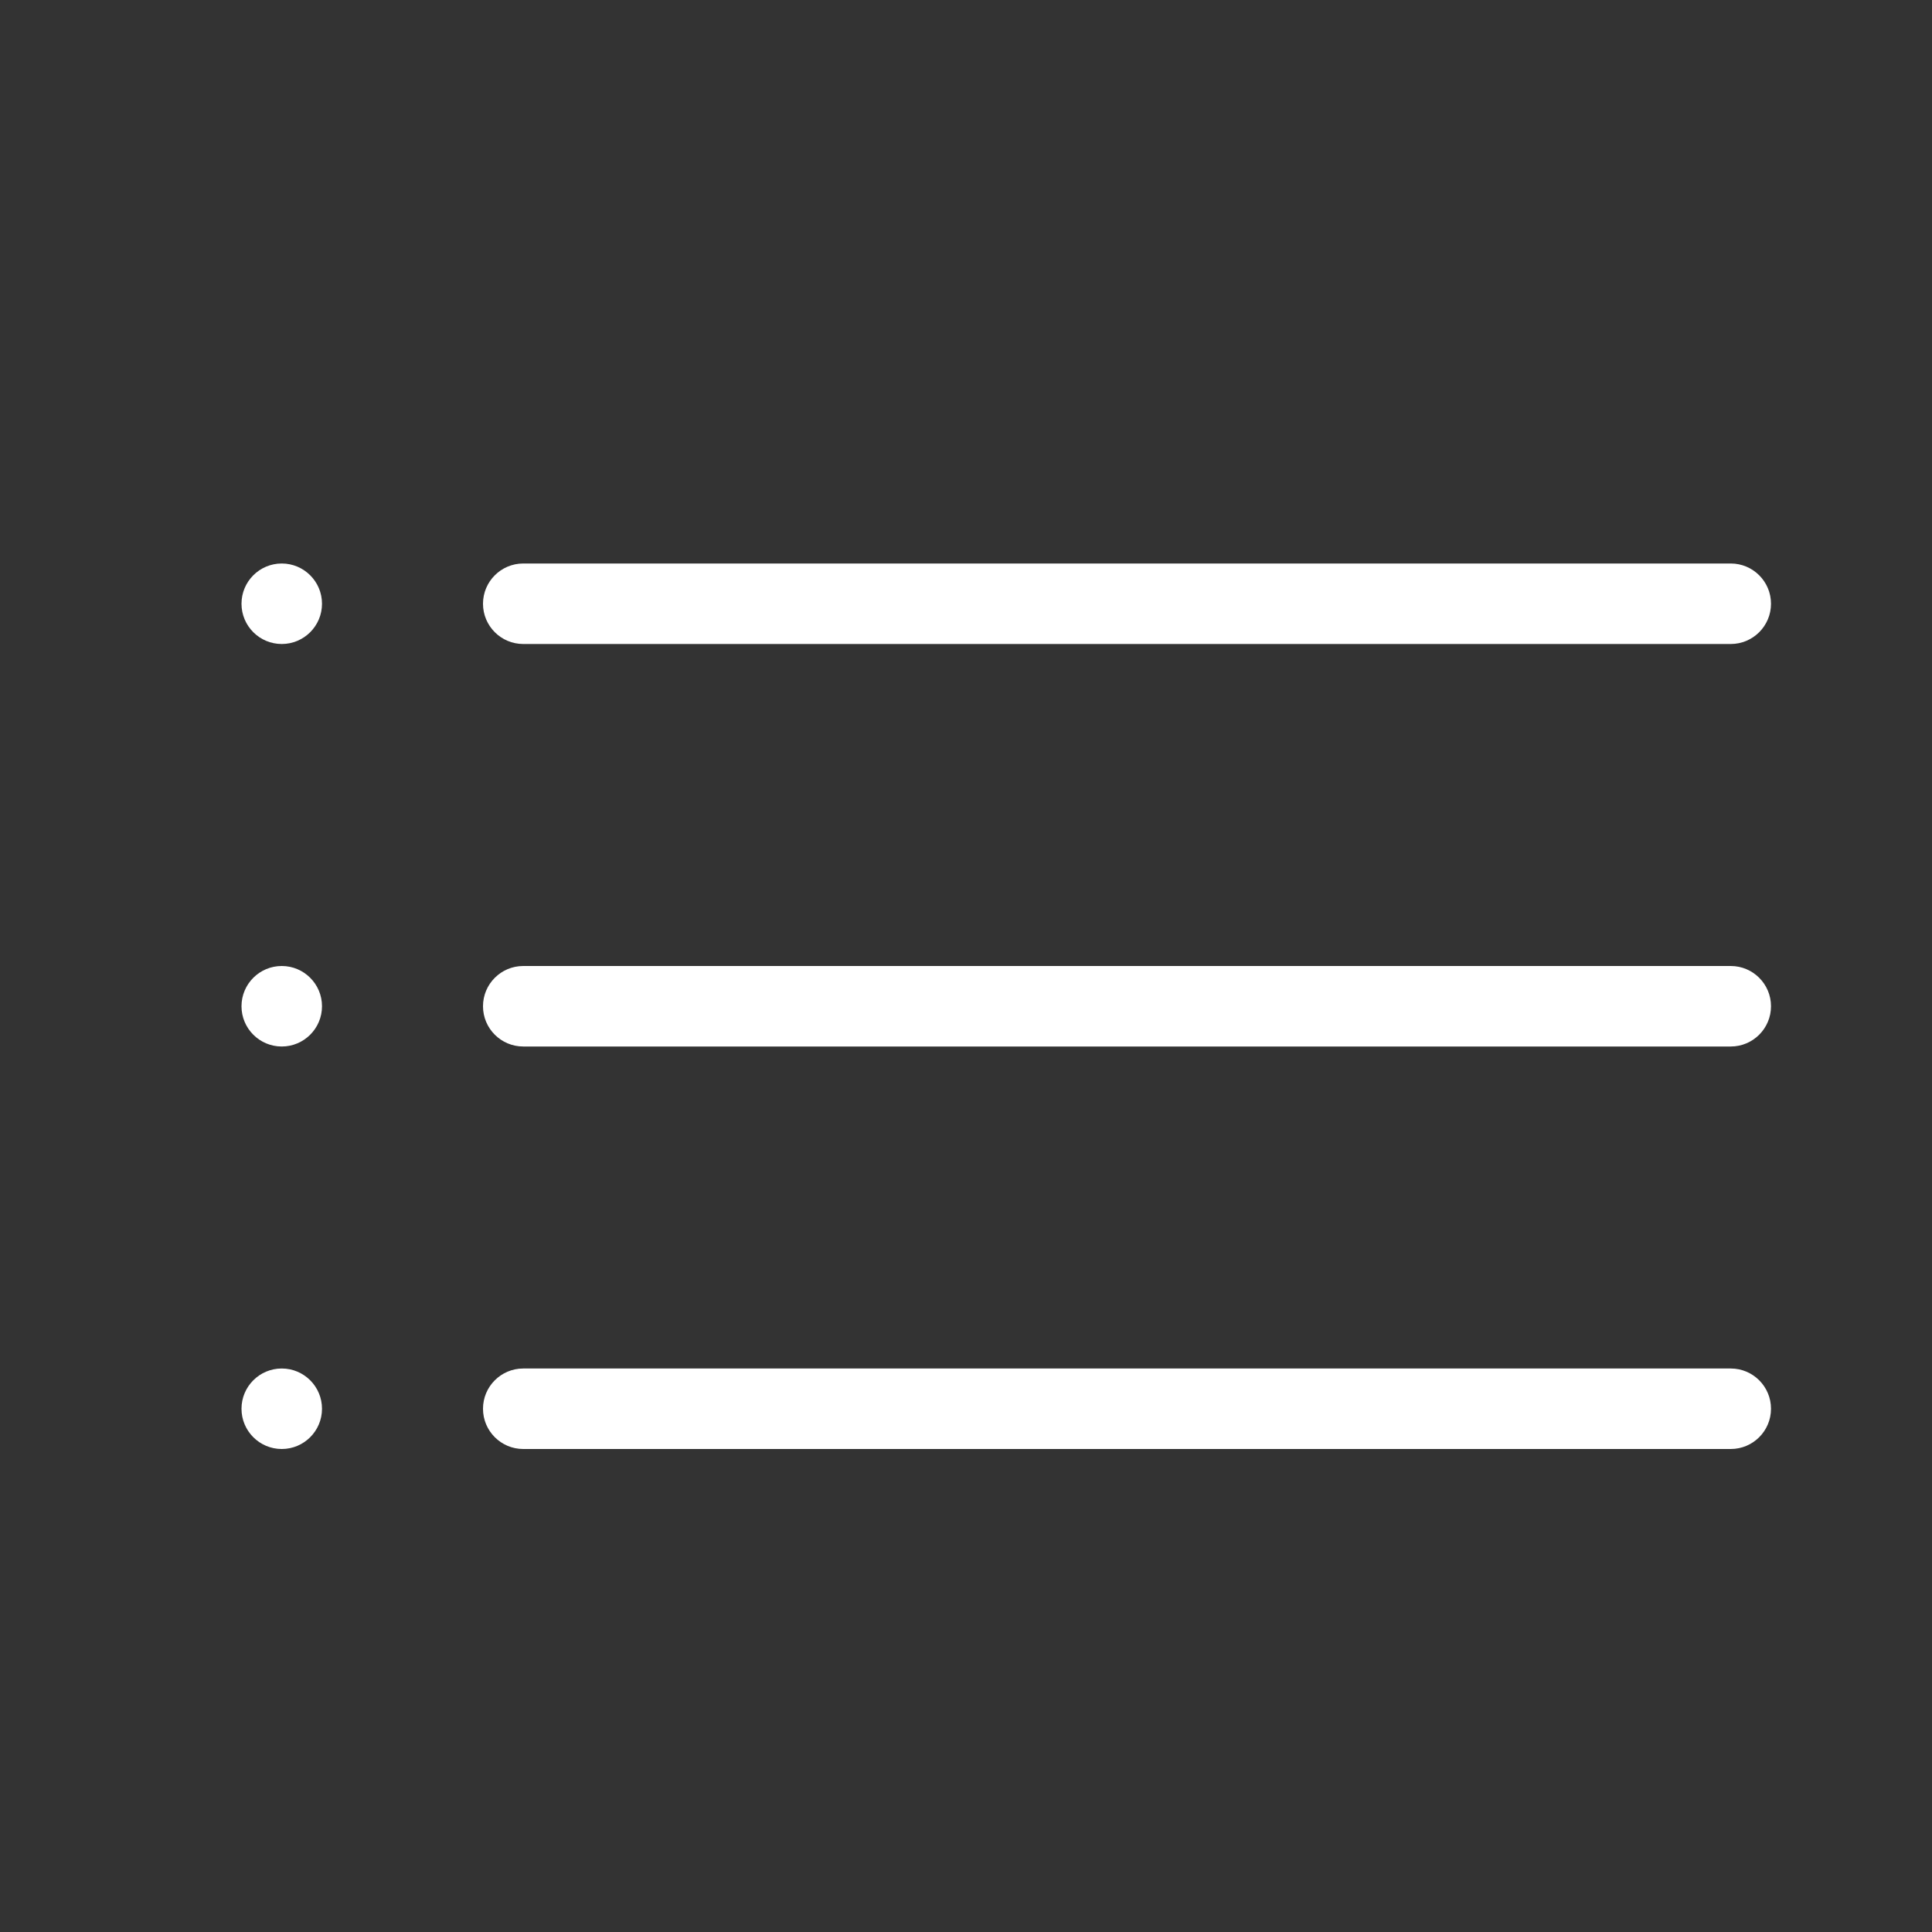 <svg width="48" height="48" viewBox="0 0 48 48" fill="none" xmlns="http://www.w3.org/2000/svg">
<rect x="0" y="0" width="48" height="48" fill="#333333" stroke="none"/>
<path d="M7 24C6.448 24 6 24.448 6 25C6 25.552 6.448 26 7 26C7.552 26 8 25.552 8 25C8 24.448 7.552 24 7 24ZM13 16H43C43.552 16 44 15.552 44 15C44 14.448 43.552 14 43 14H13C12.448 14 12 14.448 12 15C12 15.552 12.448 16 13 16ZM7 34C6.448 34 6 34.448 6 35C6 35.552 6.448 36 7 36C7.552 36 8 35.552 8 35C8 34.448 7.552 34 7 34ZM43 24H13C12.448 24 12 24.448 12 25C12 25.552 12.448 26 13 26H43C43.552 26 44 25.552 44 25C44 24.448 43.552 24 43 24ZM7 14C6.448 14 6 14.448 6 15C6 15.552 6.448 16 7 16C7.552 16 8 15.552 8 15C8 14.448 7.552 14 7 14ZM43 34H13C12.448 34 12 34.448 12 35C12 35.552 12.448 36 13 36H43C43.552 36 44 35.552 44 35C44 34.448 43.552 34 43 34Z" fill="white"/>
</svg>
